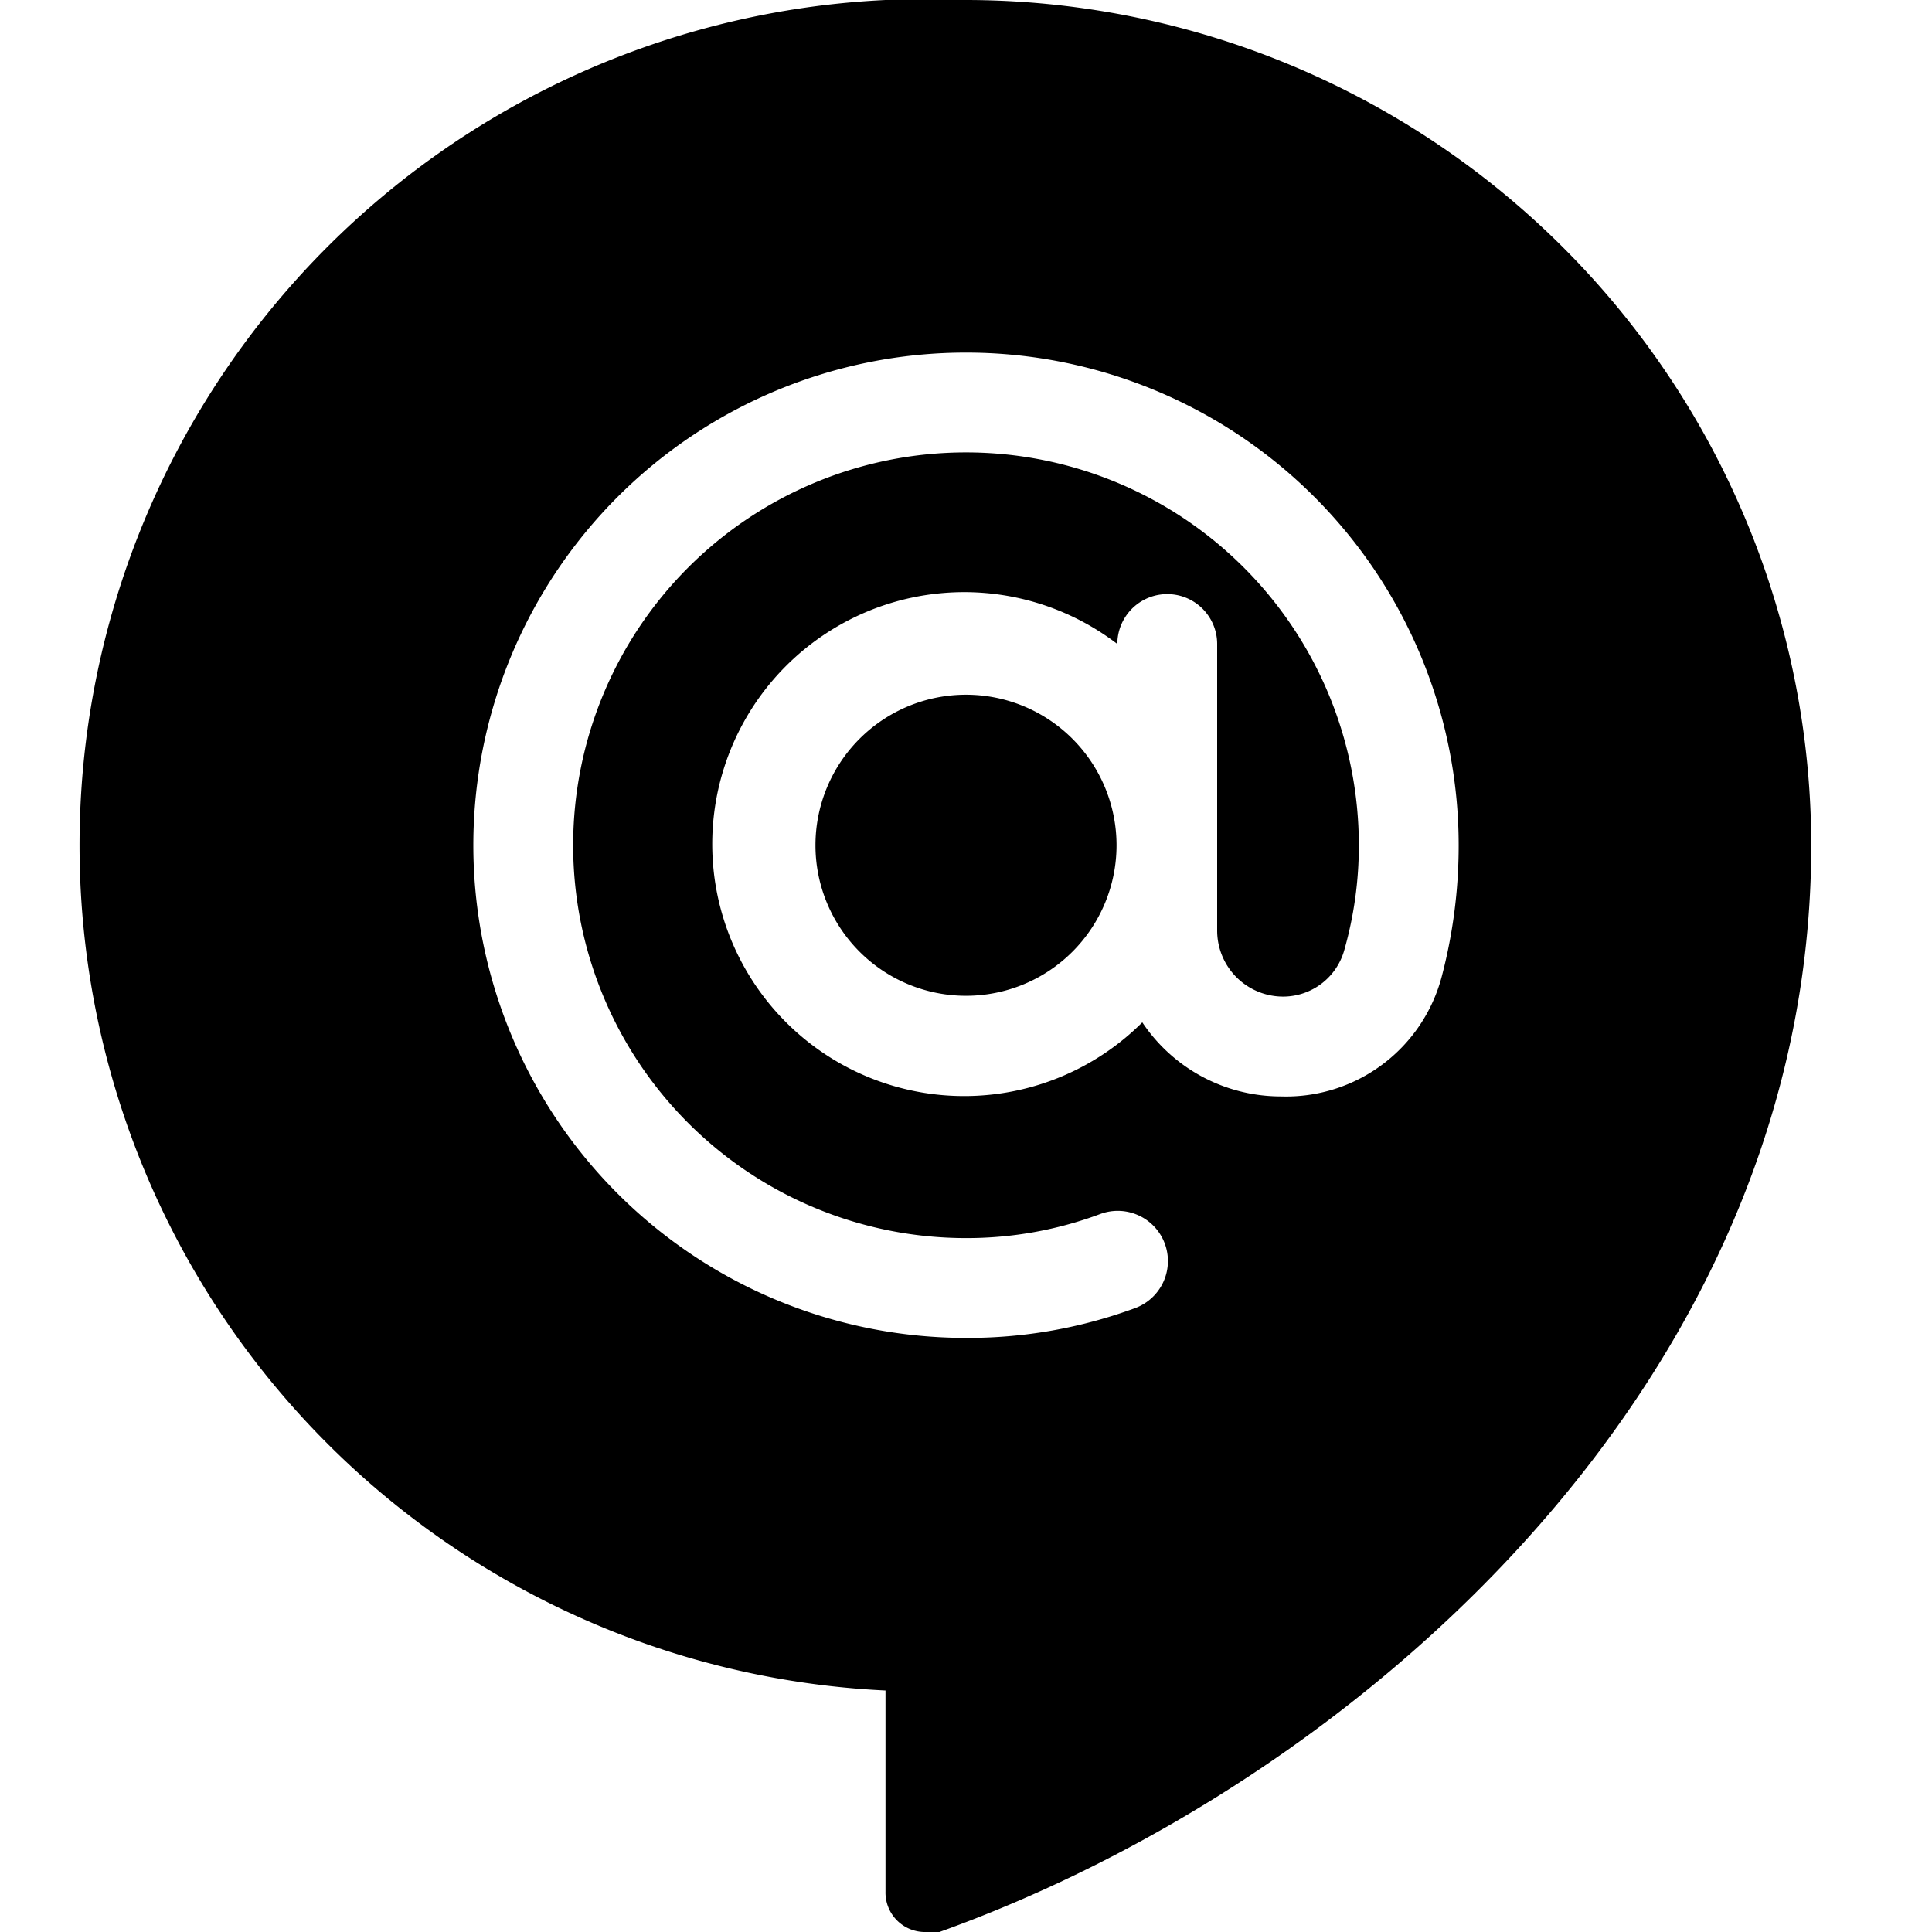 <svg xmlns="http://www.w3.org/2000/svg" viewBox="0 0 24 24"><g><path d="M10.13 10.5a1.87 1.87 0 1 0 3.74 0 1.87 1.87 0 1 0 -3.74 0" fill="#000000" stroke-width="1"></path><path d="M12 0a10.5 10.5 0 0 0 -1 21v2.5a0.49 0.49 0 0 0 0.5 0.5 0.51 0.51 0 0 0 0.17 0c5.21 -1.87 10.83 -6.86 10.83 -13.5A10.51 10.51 0 0 0 12 0Zm3.94 12.38a0.79 0.79 0 0 0 0.76 -0.58 4.74 4.74 0 0 0 0.18 -1.3A4.88 4.88 0 1 0 12 15.38a4.74 4.74 0 0 0 1.67 -0.3 0.62 0.62 0 1 1 0.43 1.17 6 6 0 0 1 -2.1 0.37 6.12 6.12 0 1 1 6.12 -6.12 6.39 6.39 0 0 1 -0.21 1.63 2 2 0 0 1 -2 1.49 2.07 2.07 0 0 1 -1.72 -0.92 3.13 3.13 0 1 1 -0.31 -4.7 0.62 0.62 0 1 1 1.24 0v3.56a0.82 0.82 0 0 0 0.82 0.82Z" fill="#000000" stroke-width="1"></path></g></svg>